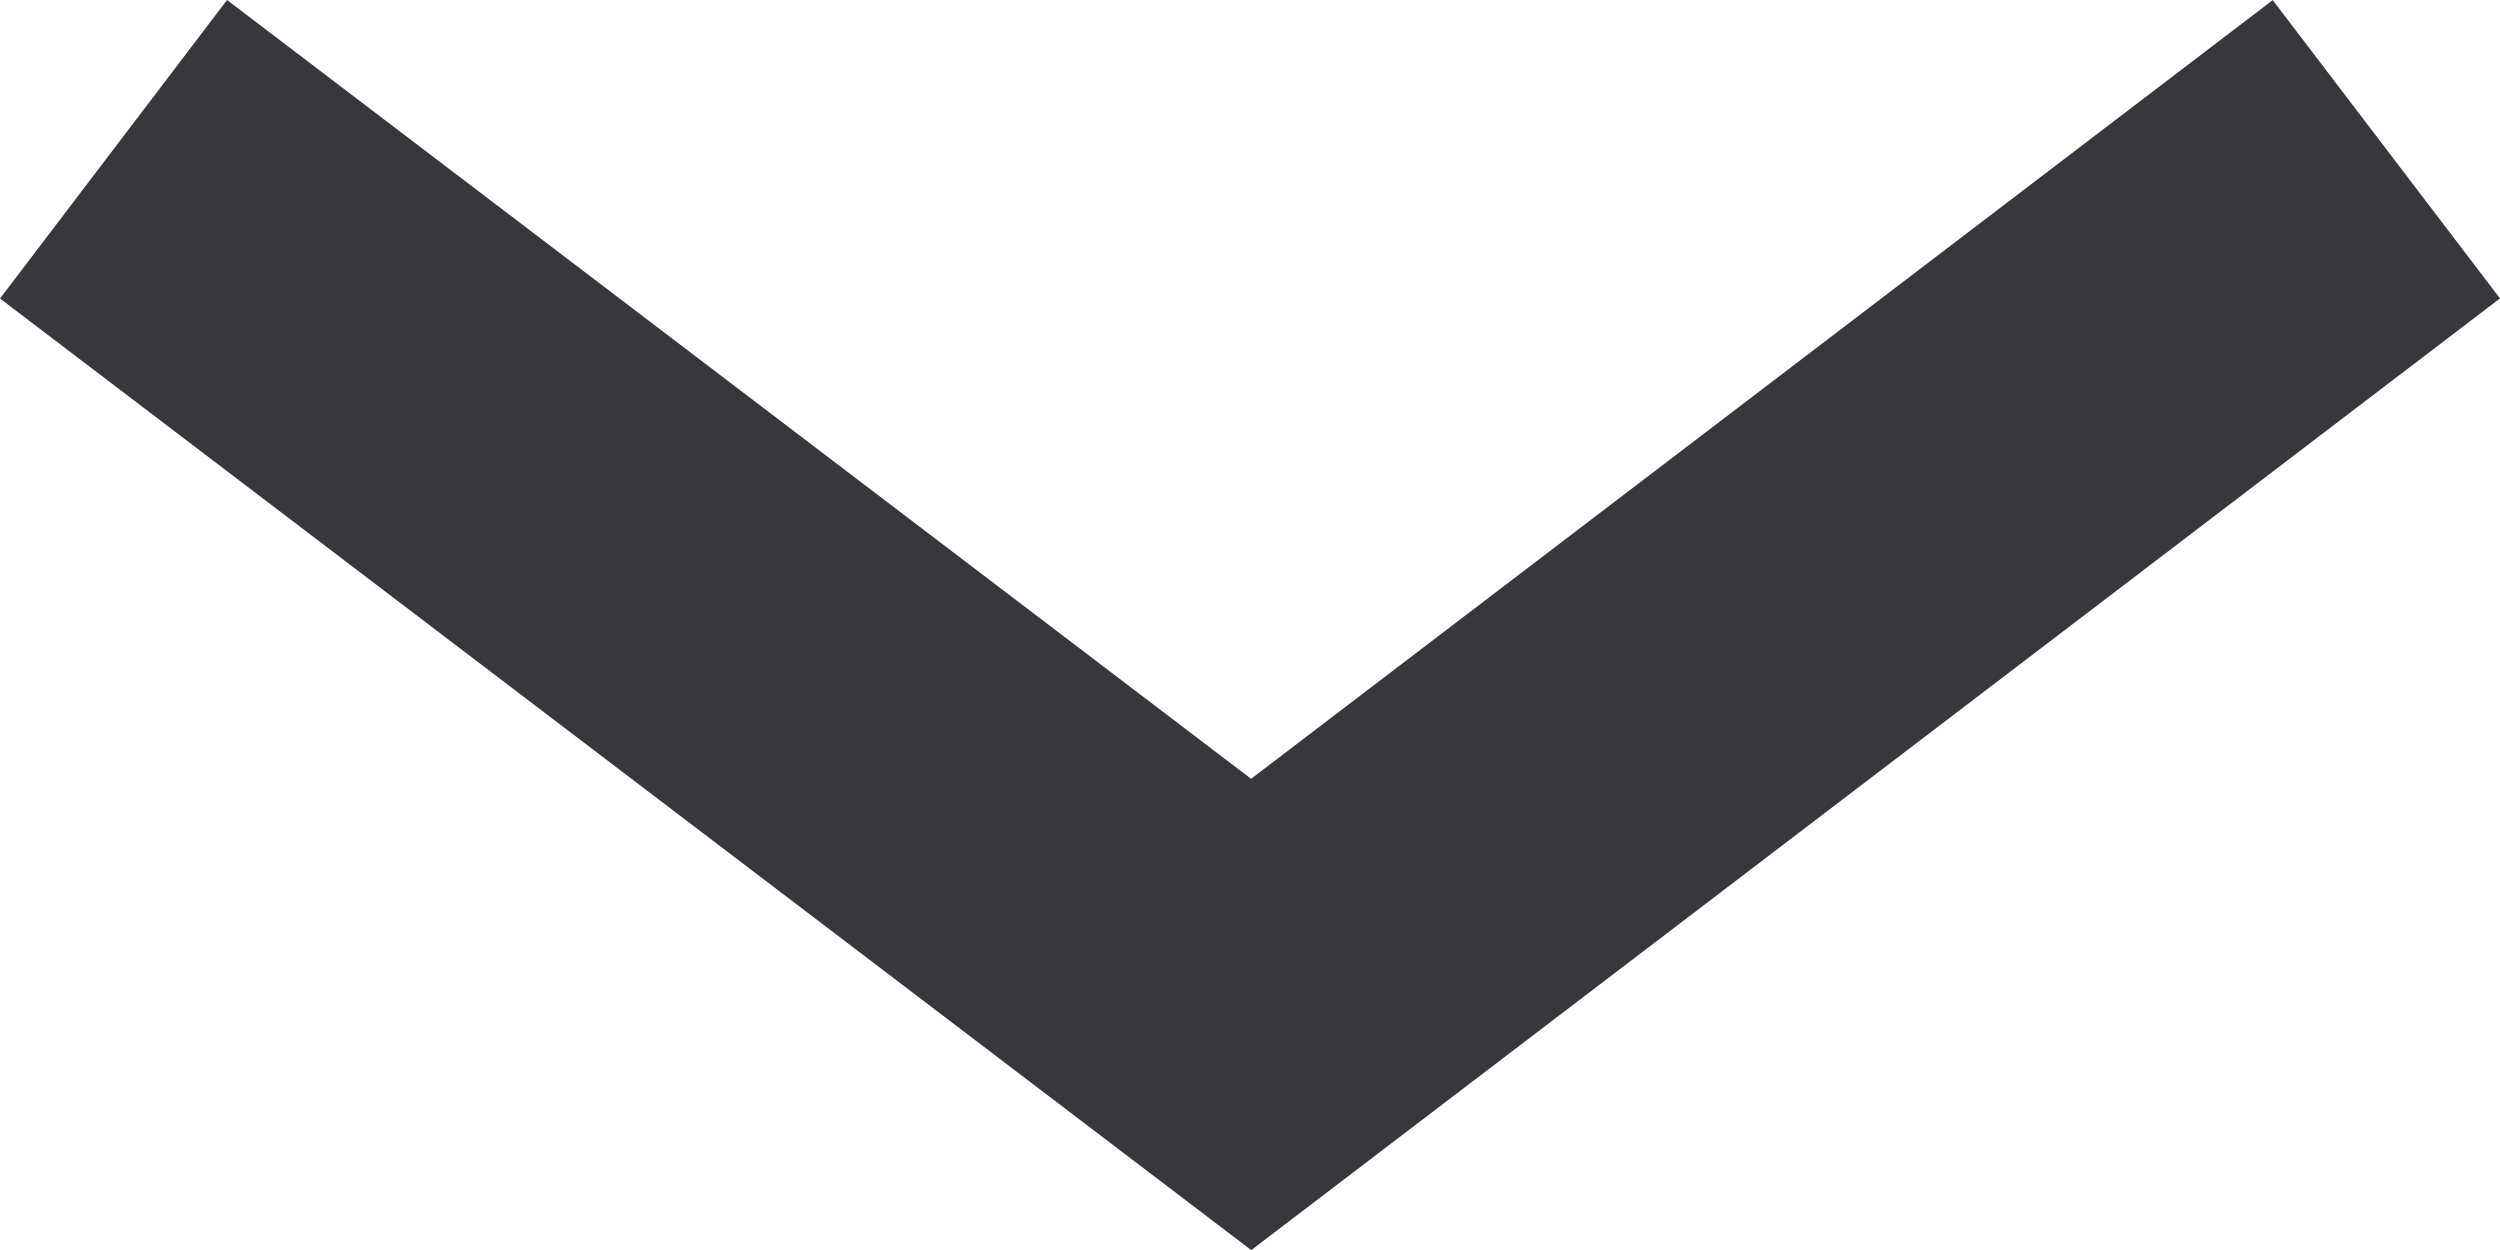 <svg xmlns="http://www.w3.org/2000/svg" width="22" height="11" fill="none" viewBox="0 0 22 11">
  <path fill="#37383D" fill-rule="evenodd" d="M11.01 6.853 20 .001l2 2.625-10.989 8.375L0 2.627 1.998 0l9.011 6.853Z" clip-rule="evenodd"/>
</svg>
